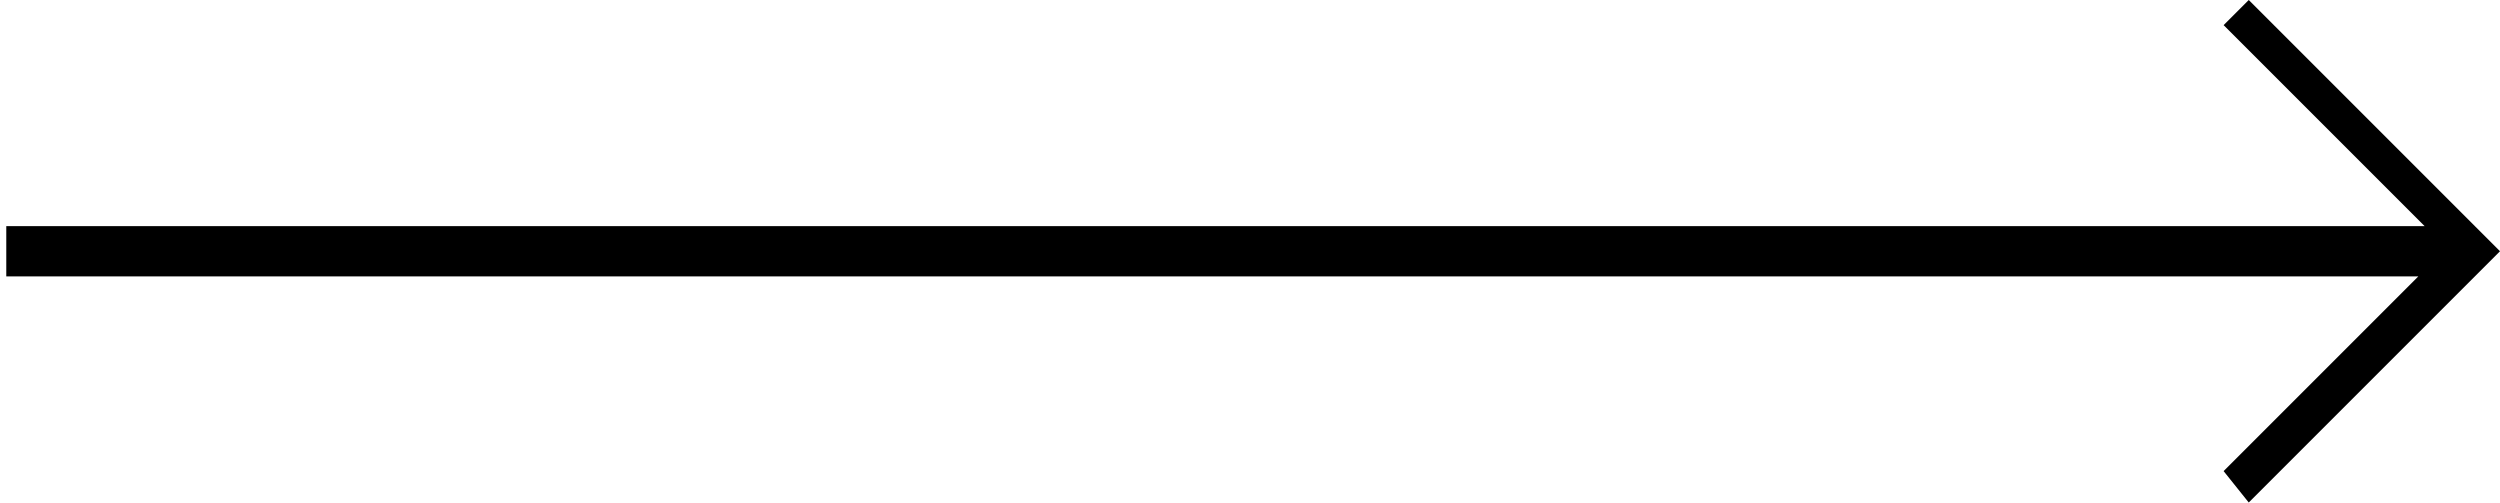 <?xml version="1.0" encoding="utf-8"?>
<!-- Generator: Adobe Illustrator 21.1.0, SVG Export Plug-In . SVG Version: 6.00 Build 0)  -->
<svg version="1.1" id="Layer_1" xmlns="http://www.w3.org/2000/svg" xmlns:xlink="http://www.w3.org/1999/xlink" x="0px" y="0px"
	 viewBox="0 0 39.8 8" style="enable-background:new 0 0 39.8 8;" xml:space="preserve">
<polygon points="0.1,4.4 38.5,4.4 35.4,7.5 35.8,8 39.8,4 35.8,0 35.4,0.4 38.6,3.6 0.1,3.6 "/>
</svg>
